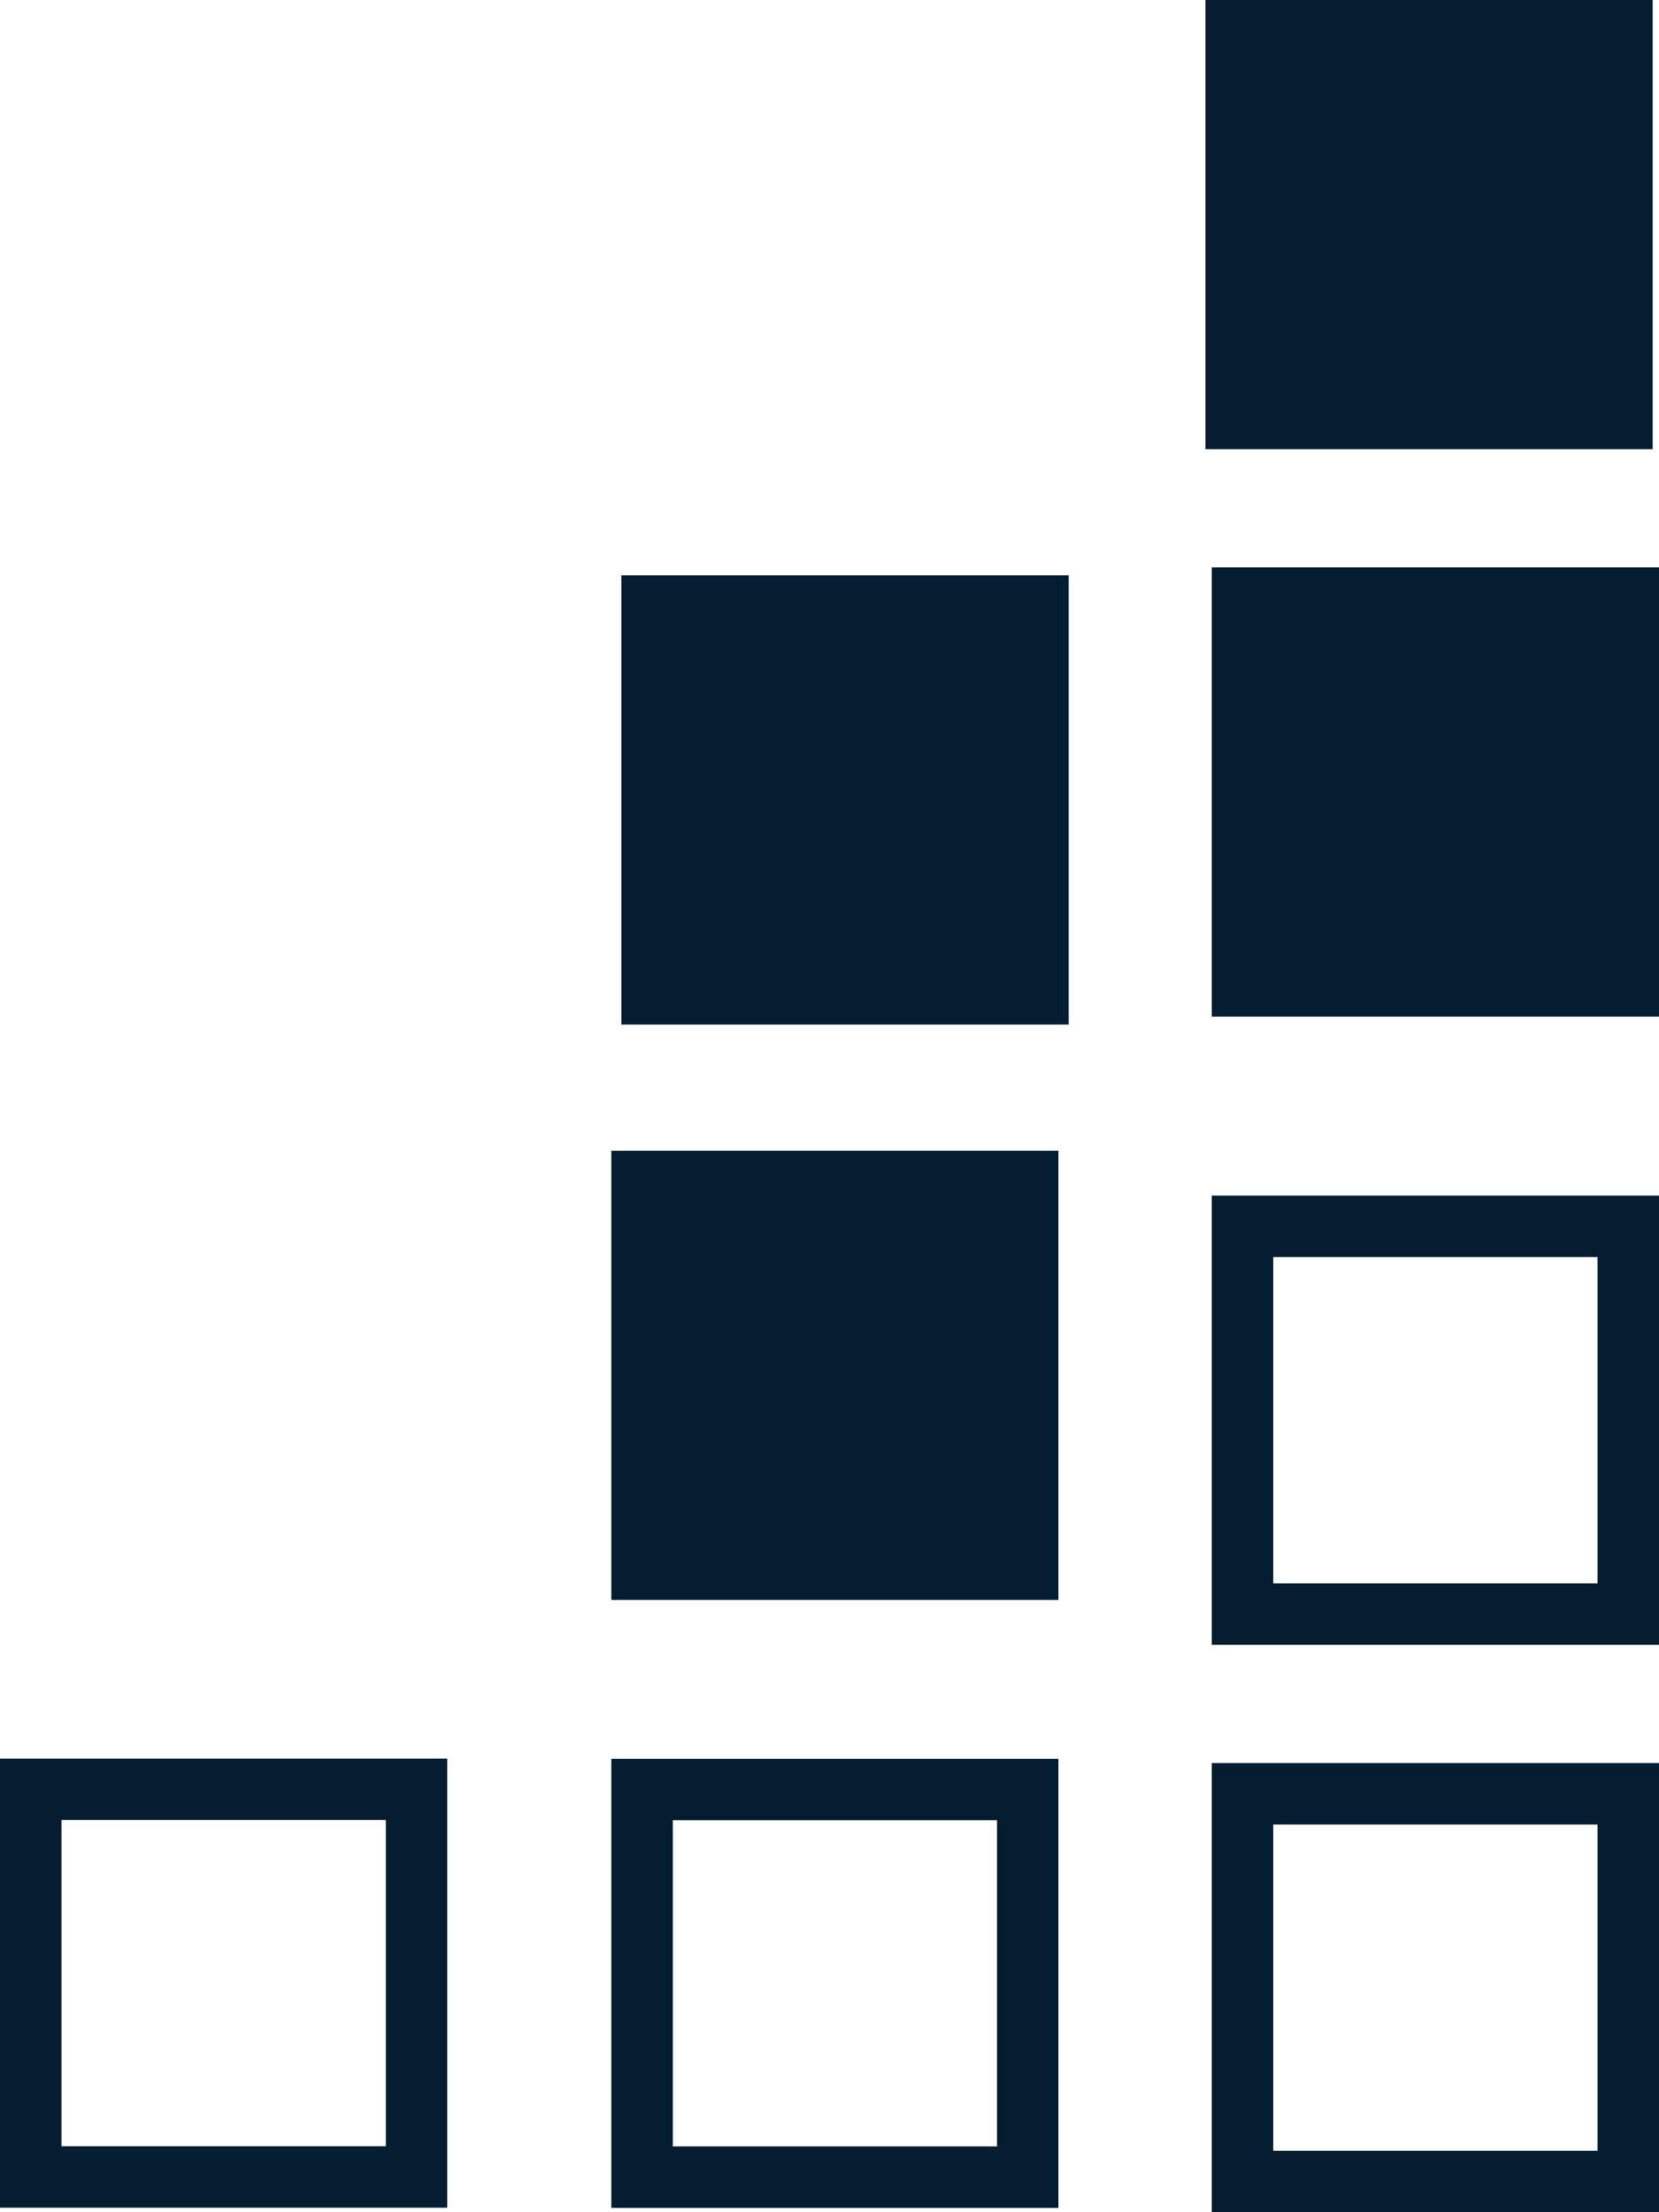 <svg width="18" height="24" viewBox="0 0 18 24" fill="none" xmlns="http://www.w3.org/2000/svg">
<path d="M18 24H13.148V19.127H18V24ZM11.484 23.953H6.633V19.081H11.484V23.953ZM4.852 23.951H0V19.079H4.852V23.951ZM13.815 23.333H17.333V19.794H13.815V23.333ZM7.3 23.286H10.818V19.747H7.3V23.286ZM0.667 23.284H4.186V19.745H0.667V23.284ZM18 17.844H13.148V12.971H18V17.844ZM11.484 17.357H6.633V12.485H11.484V17.357ZM13.815 17.177H17.333V13.638H13.815V17.177ZM11.595 11.115H6.742V6.242H11.595V11.115ZM18 11.029H13.148V6.156H18V11.029ZM17.931 4.873H13.079V0H17.931V4.873Z" fill="#051D30"/>
</svg>
